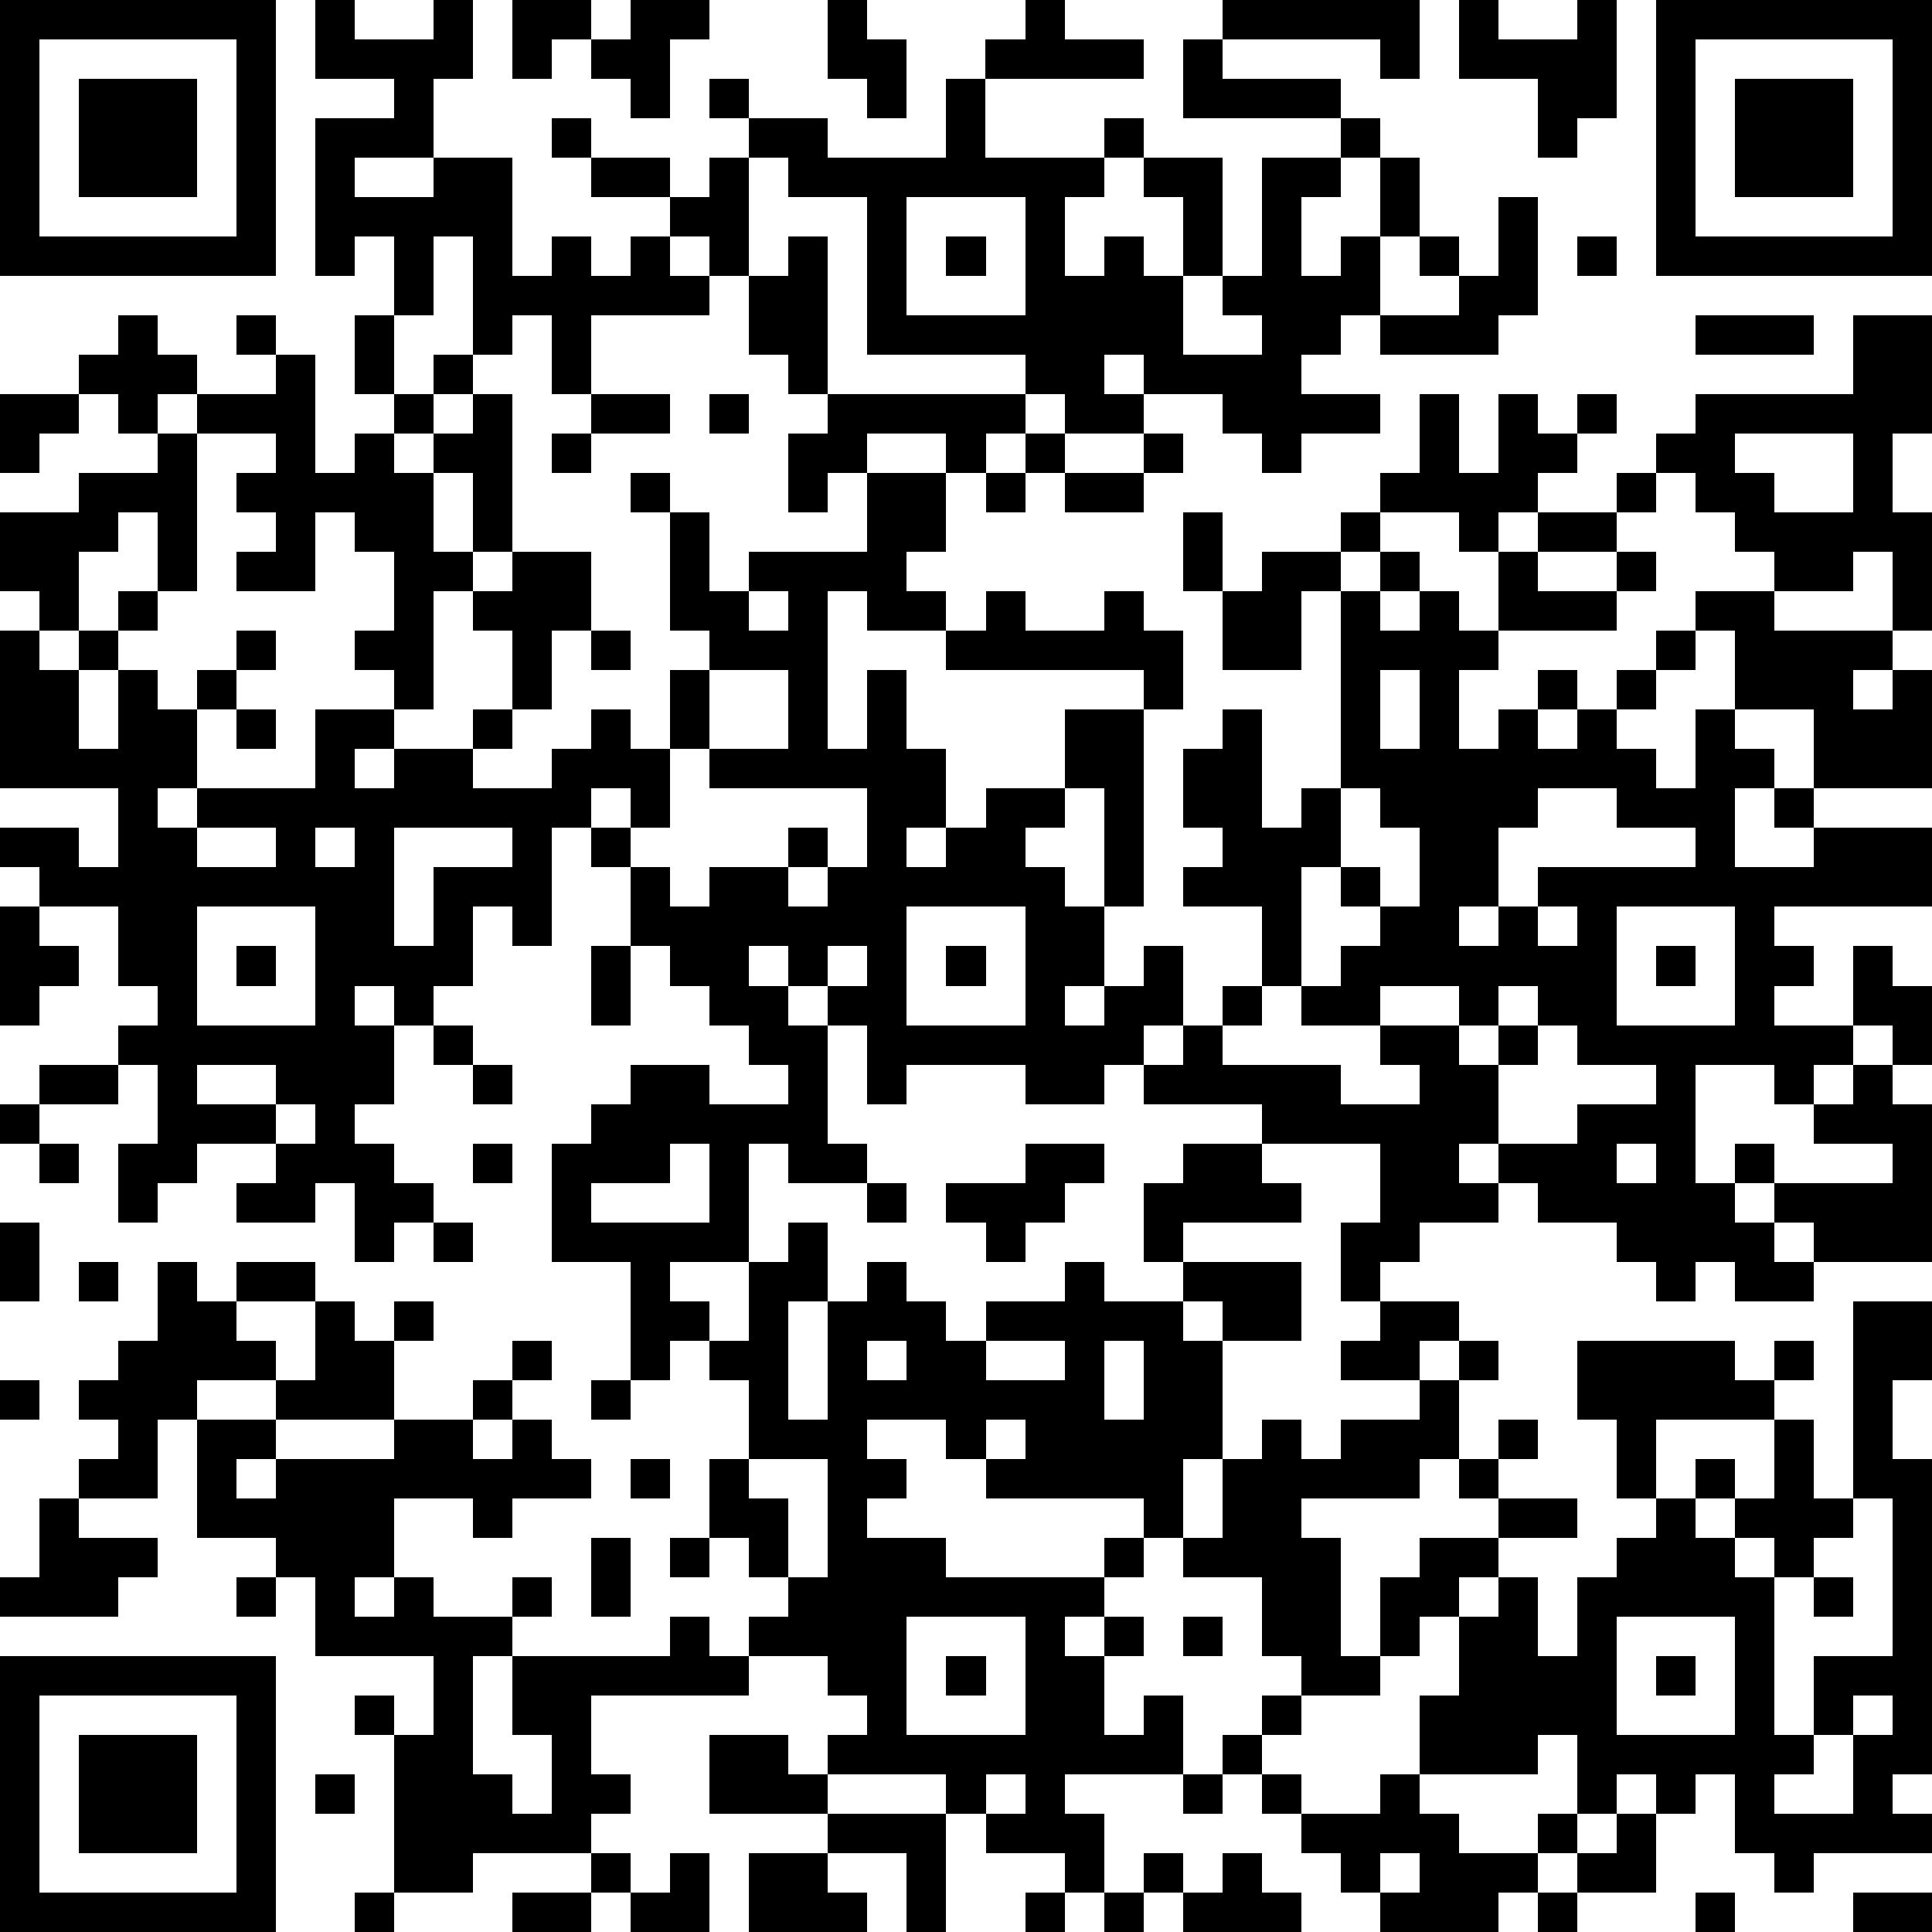 <?xml version="1.0" standalone="yes"?><svg version="1.1" xmlns="http://www.w3.org/2000/svg" xmlns:xlink="http://www.w3.org/1999/xlink" xmlns:ev="http://www.w3.org/2001/xml-events" width="196" height="196" shape-rendering="crispEdges"><path d="M0 0h7v7h-7zM8 0h1v1h2v-1h1v2h-1v2h-2v1h2v-1h2v3h1v-1h1v1h1v-1h1v-1h-2v-1h-1v-1h1v1h2v1h1v-1h1v-1h-1v-1h1v1h2v1h3v-2h1v-1h1v-1h1v1h2v1h-4v2h3v-1h1v1h-1v1h-1v2h1v-1h1v1h1v-2h-1v-1h2v3h-1v2h2v-1h-1v-1h1v-3h2v-1h-4v-2h1v-1h5v2h-1v-1h-4v1h3v1h1v1h-1v1h-1v2h1v-1h1v-2h1v2h-1v2h-1v1h-1v1h2v1h-2v1h-1v-1h-1v-1h-2v-1h-1v1h1v1h-2v-1h-1v-1h-4v-4h-2v-1h-1v3h-1v-1h-1v1h1v1h-3v2h-1v-2h-1v1h-1v-3h-1v2h-1v-2h-1v1h-1v-4h2v-1h-2zM13 0h2v1h-1v1h-1zM16 0h2v1h-1v2h-1v-1h-1v-1h1zM21 0h1v1h1v2h-1v-1h-1zM37 0h1v1h2v-1h1v3h-1v1h-1v-2h-2zM42 0h7v7h-7zM1 1v5h5v-5zM43 1v5h5v-5zM2 2h3v3h-3zM44 2h3v3h-3zM23 5v3h3v-3zM38 5h1v3h-1v1h-3v-1h2v-1h-1v-1h1v1h1zM20 6h1v4h-1v-1h-1v-2h1zM24 6h1v1h-1zM40 6h1v1h-1zM3 8h1v1h1v1h-1v1h-1v-1h-1v-1h1zM6 8h1v1h-1zM9 8h1v2h-1zM43 8h3v1h-3zM47 8h2v3h-1v2h1v3h-1v-2h-1v1h-2v-1h-1v-1h-1v-1h-1v-1h1v-1h4zM7 9h1v3h1v-1h1v-1h1v-1h1v1h-1v1h-1v1h1v-1h1v-1h1v4h-1v-2h-1v2h1v1h-1v3h-1v-1h-1v-1h1v-2h-1v-1h-1v2h-2v-1h1v-1h-1v-1h1v-1h-2v-1h2zM0 10h2v1h-1v1h-1zM15 10h2v1h-2zM18 10h1v1h-1zM21 10h5v1h-1v1h-1v-1h-2v1h-1v1h-1v-2h1zM36 10h1v2h1v-2h1v1h1v-1h1v1h-1v1h-1v1h-1v1h-1v-1h-2v-1h1zM4 11h1v4h-1v-2h-1v1h-1v2h-1v-1h-1v-2h2v-1h2zM14 11h1v1h-1zM26 11h1v1h-1zM29 11h1v1h-1zM44 11v1h1v1h2v-2zM16 12h1v1h-1zM22 12h2v2h-1v1h1v1h-2v-1h-1v4h1v-2h1v2h1v2h-1v1h1v-1h1v-1h2v-2h2v-1h-5v-1h1v-1h1v1h2v-1h1v1h1v2h-1v5h-1v-3h-1v1h-1v1h1v1h1v2h-1v1h1v-1h1v-1h1v2h-1v1h-1v1h-2v-1h-3v1h-1v-2h-1v-1h-1v-1h-1v1h1v1h1v3h1v1h-2v-1h-1v3h-2v1h1v1h-1v1h-1v-3h-2v-3h1v-1h1v-1h2v1h2v-1h-1v-1h-1v-1h-1v-1h-1v-2h-1v-1h-1v3h-1v-1h-1v2h-1v1h-1v-1h-1v1h1v2h-1v1h1v1h1v1h-1v1h-1v-2h-1v1h-2v-1h1v-1h-2v1h-1v1h-1v-2h1v-2h-1v-1h1v-1h-1v-2h-2v-1h-1v-1h2v1h1v-2h-3v-4h1v1h1v-1h1v-1h1v1h-1v1h-1v2h1v-2h1v1h1v-1h1v-1h1v1h-1v1h-1v2h-1v1h1v-1h3v-2h2v1h-1v1h1v-1h2v-1h1v-2h-1v-1h1v-1h2v2h-1v2h-1v1h-1v1h2v-1h1v-1h1v1h1v-2h1v-1h-1v-3h1v2h1v-1h3zM25 12h1v1h-1zM27 12h2v1h-2zM41 12h1v1h-1zM30 13h1v2h-1zM34 13h1v1h-1zM39 13h2v1h-2zM32 14h2v1h-1v2h-2v-2h1zM35 14h1v1h-1zM38 14h1v1h2v-1h1v1h-1v1h-3zM19 15v1h1v-1zM34 15h1v1h1v-1h1v1h1v1h-1v2h1v-1h1v-1h1v1h-1v1h1v-1h1v-1h1v-1h1v-1h2v1h3v1h-1v1h1v-1h1v3h-3v-2h-2v-2h-1v1h-1v1h-1v1h1v1h1v-2h1v1h1v1h-1v2h2v-1h-1v-1h1v1h3v2h-4v1h1v1h-1v1h2v-2h1v1h1v2h-1v-1h-1v1h-1v1h-1v-1h-2v3h1v-1h1v1h-1v1h1v-1h3v-1h-2v-1h1v-1h1v1h1v4h-3v-1h-1v1h1v1h-2v-1h-1v1h-1v-1h-1v-1h-2v-1h-1v-1h-1v1h1v1h-2v1h-1v1h-1v-2h1v-2h-3v-1h-3v-1h1v-1h1v-1h1v-2h-2v-1h1v-1h-1v-2h1v-1h1v3h1v-1h1zM15 16h1v1h-1zM18 17v2h-1v2h-1v-1h-1v1h1v1h1v1h1v-1h2v-1h1v1h-1v1h1v-1h1v-2h-4v-1h2v-2zM35 17v2h1v-2zM6 18h1v1h-1zM34 20v2h-1v3h-1v1h-1v1h3v1h2v-1h-1v-1h-2v-1h1v-1h1v-1h-1v-1h1v1h1v-2h-1v-1zM39 20v1h-1v2h-1v1h1v-1h1v-1h4v-1h-2v-1zM5 21v1h2v-1zM8 21v1h1v-1zM10 21v3h1v-2h2v-1zM0 23h1v1h1v1h-1v1h-1zM5 23v3h3v-3zM23 23v3h3v-3zM39 23v1h1v-1zM41 23v3h3v-3zM6 24h1v1h-1zM15 24h1v2h-1zM21 24v1h1v-1zM24 24h1v1h-1zM42 24h1v1h-1zM35 25v1h2v-1zM38 25v1h-1v1h1v-1h1v-1zM11 26h1v1h-1zM39 26v1h-1v2h2v-1h2v-1h-2v-1zM1 27h2v1h-2zM5 27v1h2v-1zM12 27h1v1h-1zM0 28h1v1h-1zM7 28v1h1v-1zM1 29h1v1h-1zM12 29h1v1h-1zM17 29v1h-2v1h3v-2zM26 29h2v1h-1v1h-1v1h-1v-1h-1v-1h2zM30 29h2v1h1v1h-3v1h-1v-2h1zM41 29v1h1v-1zM22 30h1v1h-1zM0 31h1v2h-1zM11 31h1v1h-1zM20 31h1v2h-1v3h1v-3h1v-1h1v1h1v1h1v-1h2v-1h1v1h2v-1h3v2h-2v-1h-1v1h1v3h-1v2h-1v-1h-4v-1h-1v-1h-2v1h1v1h-1v1h2v1h4v-1h1v1h-1v1h-1v1h1v-1h1v1h-1v2h1v-1h1v2h-3v1h1v2h-1v-1h-2v-1h-1v-1h-3v-1h1v-1h-1v-1h-2v-1h1v-1h-1v-1h-1v-2h1v-2h-1v-1h1v-2h1zM2 32h1v1h-1zM4 32h1v1h1v-1h2v1h-2v1h1v1h-2v1h-1v2h-2v-1h1v-1h-1v-1h1v-1h1zM8 33h1v1h1v-1h1v1h-1v2h-3v-1h1zM35 33h2v1h-1v1h-2v-1h1zM47 33h2v2h-1v2h1v8h-1v1h1v1h-3v1h-1v-1h-1v-2h-1v1h-1v-1h-1v1h-1v-2h-1v1h-3v-2h1v-2h-1v1h-1v-2h1v-1h2v-1h-1v-1h-1v1h-3v1h1v3h1v1h-2v-1h-1v-2h-2v-1h1v-2h1v-1h1v1h1v-1h2v-1h1v-1h1v1h-1v2h1v-1h1v1h-1v1h2v1h-2v1h-1v1h1v-1h1v2h1v-2h1v-1h1v-1h-1v-2h-1v-2h4v1h1v-1h1v1h-1v1h-3v2h1v-1h1v1h-1v1h1v-1h1v-2h1v2h1zM13 34h1v1h-1zM22 34v1h1v-1zM25 34v1h2v-1zM28 34v2h1v-2zM0 35h1v1h-1zM12 35h1v1h-1zM15 35h1v1h-1zM5 36h2v1h-1v1h1v-1h3v-1h2v1h1v-1h1v1h1v1h-2v1h-1v-1h-2v2h-1v1h1v-1h1v1h2v-1h1v1h-1v1h-1v3h1v1h1v-2h-1v-2h4v-1h1v1h1v1h-4v2h1v1h-1v1h-3v1h-2v-4h-1v-1h1v1h1v-2h-3v-2h-1v-1h-2zM25 36v1h1v-1zM16 37h1v1h-1zM19 37v1h1v2h1v-3zM1 38h1v1h2v1h-1v1h-3v-1h1zM47 38v1h-1v1h-1v-1h-1v1h1v4h1v-2h2v-4zM15 39h1v2h-1zM17 39h1v1h-1zM6 40h1v1h-1zM46 40h1v1h-1zM23 41v3h3v-3zM30 41h1v1h-1zM41 41v3h3v-3zM0 42h7v7h-7zM24 42h1v1h-1zM42 42h1v1h-1zM1 43v5h5v-5zM32 43h1v1h-1zM47 43v1h-1v1h-1v1h2v-2h1v-1zM2 44h3v3h-3zM18 44h2v1h1v1h-3zM31 44h1v1h-1zM8 45h1v1h-1zM25 45v1h1v-1zM30 45h1v1h-1zM32 45h1v1h-1zM35 45h1v1h1v1h2v-1h1v1h-1v1h-1v1h-3v-1h-1v-1h-1v-1h2zM21 46h3v3h-1v-2h-2zM41 46h1v2h-2v-1h1zM15 47h1v1h-1zM17 47h1v2h-2v-1h1zM19 47h2v1h1v1h-3zM29 47h1v1h-1zM31 47h1v1h1v1h-3v-1h1zM35 47v1h1v-1zM9 48h1v1h-1zM13 48h2v1h-2zM26 48h1v1h-1zM28 48h1v1h-1zM39 48h1v1h-1zM43 48h1v1h-1zM47 48h2v1h-2z" style="fill:#000" transform="translate(0,0) scale(4)"/></svg>